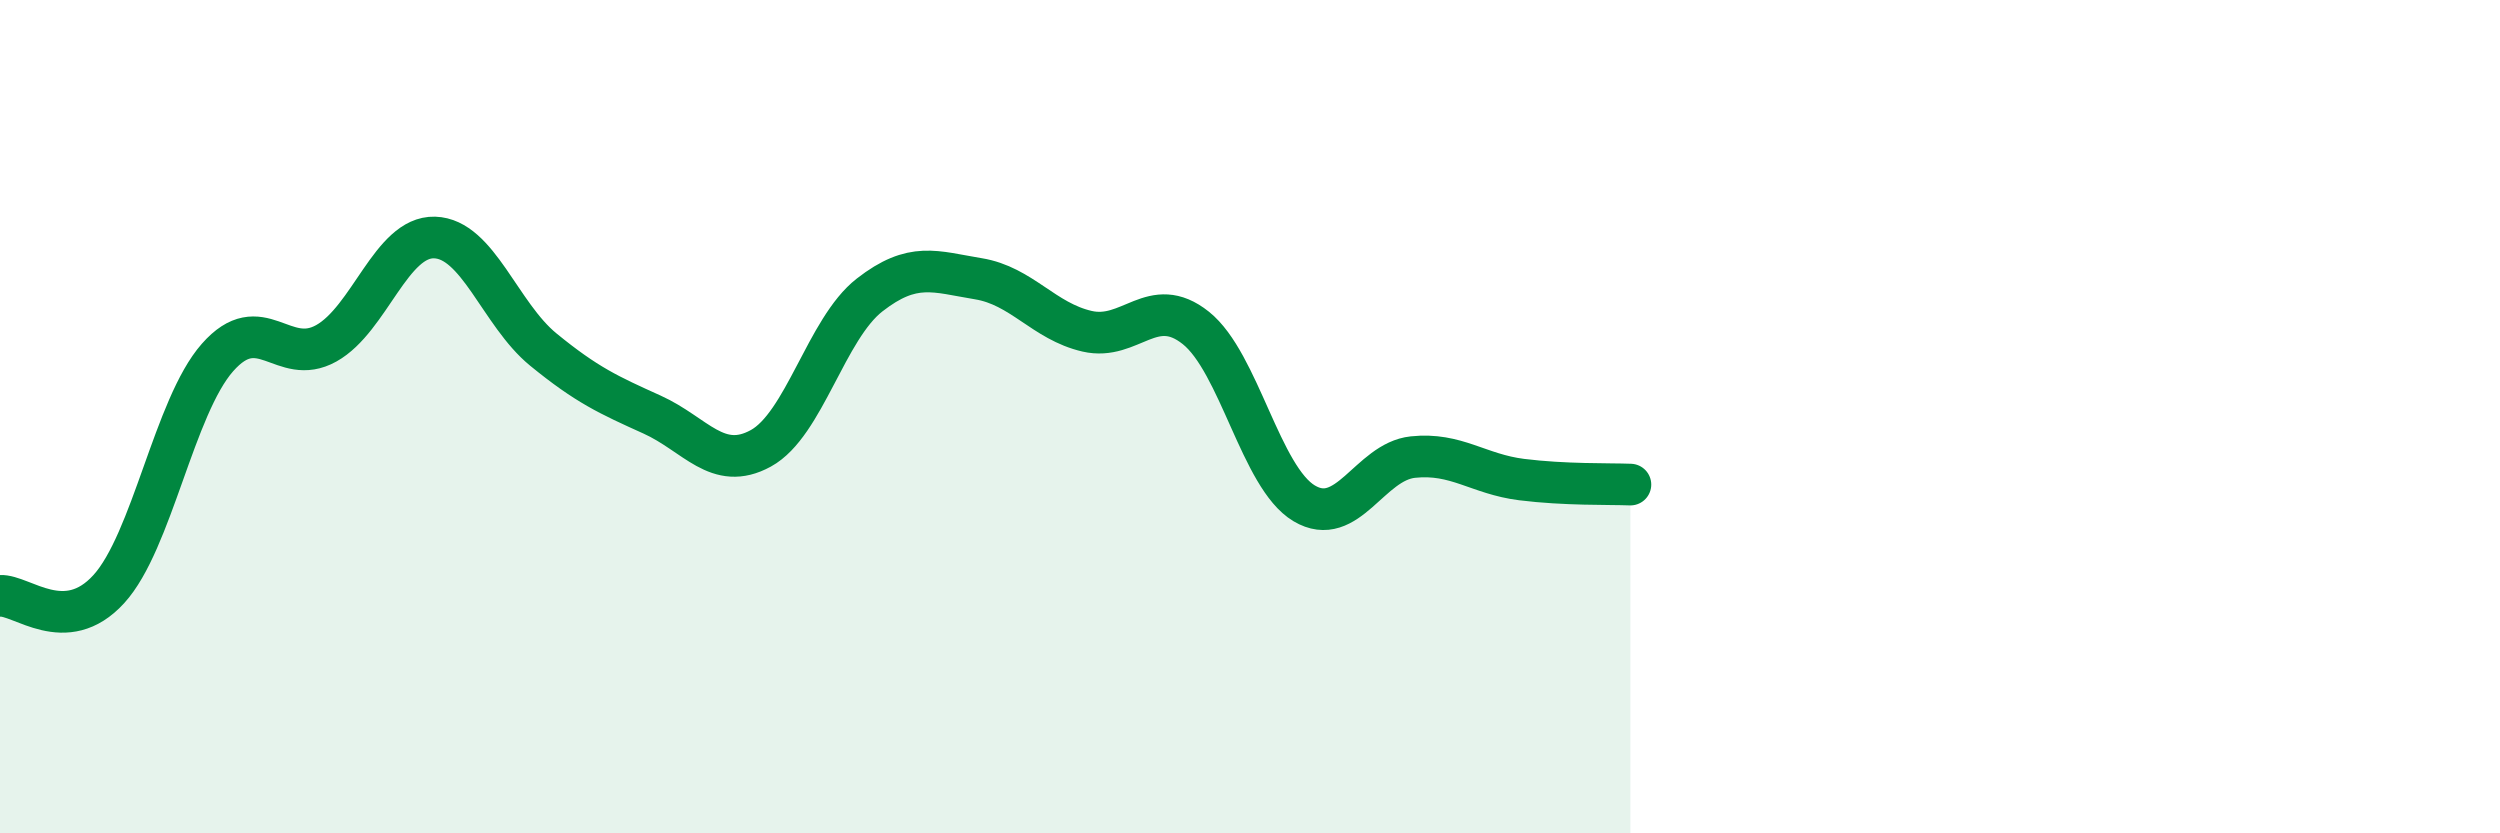 
    <svg width="60" height="20" viewBox="0 0 60 20" xmlns="http://www.w3.org/2000/svg">
      <path
        d="M 0,14.3 C 0.52,14.27 1.57,15.28 2.61,14.14 C 3.65,13 4.18,9.76 5.22,8.58 C 6.26,7.4 6.79,8.82 7.83,8.24 C 8.87,7.66 9.39,5.67 10.43,5.7 C 11.47,5.73 12,7.54 13.04,8.39 C 14.08,9.24 14.61,9.48 15.65,9.95 C 16.69,10.42 17.22,11.33 18.26,10.76 C 19.3,10.19 19.83,7.89 20.87,7.08 C 21.91,6.27 22.44,6.52 23.48,6.69 C 24.52,6.86 25.05,7.71 26.09,7.95 C 27.13,8.19 27.66,7.04 28.7,7.87 C 29.74,8.7 30.26,11.46 31.3,12.08 C 32.34,12.7 32.87,11.08 33.91,10.97 C 34.95,10.86 35.48,11.38 36.52,11.51 C 37.56,11.64 38.61,11.61 39.13,11.63L39.13 20L0 20Z"
        fill="#008740"
        opacity="0.1"
        stroke-linecap="round"
        stroke-linejoin="round"
      />
      <path
        d="M 0,14.3 C 0.52,14.27 1.57,15.28 2.61,14.14 C 3.65,13 4.18,9.76 5.22,8.58 C 6.26,7.4 6.79,8.82 7.83,8.24 C 8.87,7.66 9.39,5.67 10.43,5.7 C 11.47,5.73 12,7.54 13.04,8.39 C 14.08,9.24 14.61,9.48 15.65,9.95 C 16.69,10.42 17.22,11.33 18.26,10.76 C 19.3,10.19 19.83,7.89 20.87,7.08 C 21.91,6.27 22.44,6.52 23.48,6.69 C 24.52,6.86 25.05,7.71 26.09,7.95 C 27.13,8.19 27.66,7.04 28.7,7.87 C 29.74,8.7 30.26,11.46 31.3,12.08 C 32.34,12.7 32.87,11.08 33.91,10.97 C 34.95,10.86 35.48,11.38 36.52,11.51 C 37.56,11.64 38.61,11.61 39.13,11.63"
        stroke="#008740"
        stroke-width="1"
        fill="none"
        stroke-linecap="round"
        stroke-linejoin="round"
      />
    </svg>
  